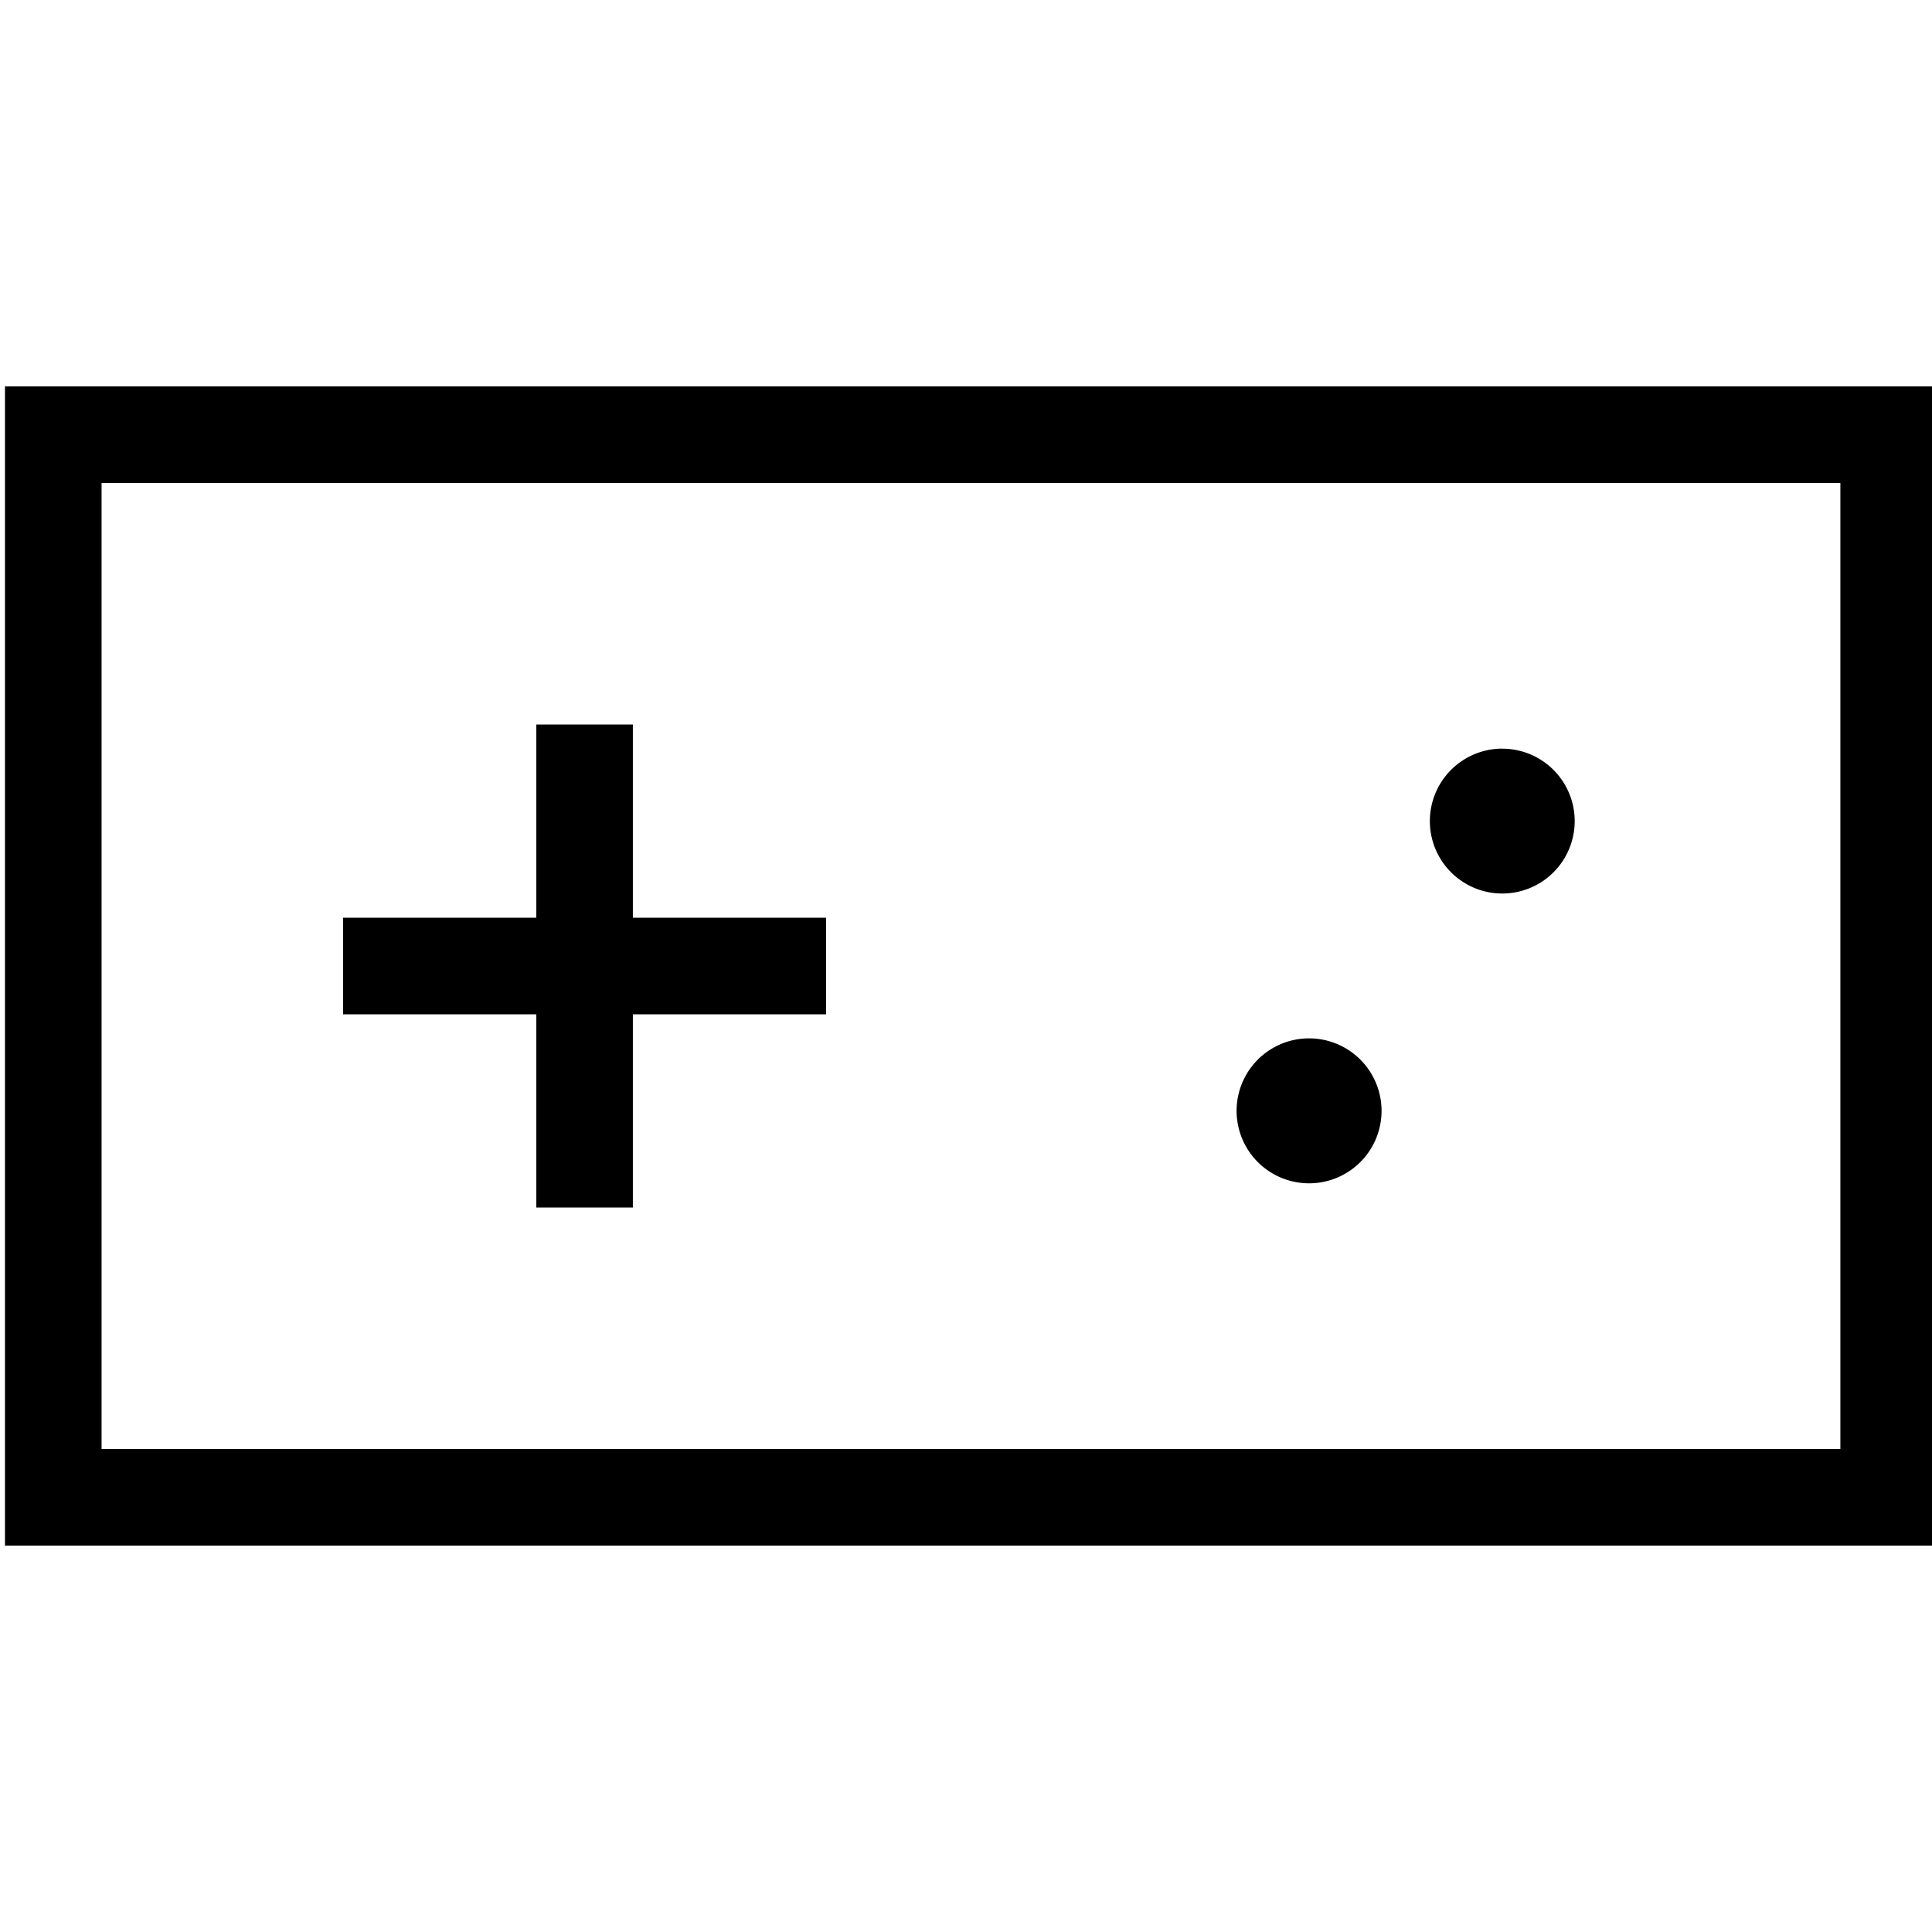 <svg xmlns="http://www.w3.org/2000/svg" xmlns:xlink="http://www.w3.org/1999/xlink" width="33" height="33" viewBox="0 0 33 33">
  <defs>
    <clipPath id="clip-path">
      <rect id="Rettangolo_3472" data-name="Rettangolo 3472" width="33" height="33" transform="translate(-0.085)" fill="#fff" stroke="#707070" stroke-width="1"/>
    </clipPath>
  </defs>
  <g id="Gruppo_di_maschere_203" data-name="Gruppo di maschere 203" transform="translate(0.085)" clip-path="url(#clip-path)">
    <path id="gamepad-sharp-light" d="M1.65,6.35v16.5h29.7V6.35ZM0,4.7H33V24.5H0V4.7Zm10.725,6.6v2.475h3.3v1.65h-3.3v3.3H9.075v-3.3h-3.3v-1.65h3.3v-3.3h1.65Zm10.312,5.775a1.238,1.238,0,1,1,1.237,1.237A1.238,1.238,0,0,1,21.037,17.075Zm4.538-6.187a1.237,1.237,0,1,1-1.237,1.238A1.238,1.238,0,0,1,25.575,10.887Z" transform="translate(0 1.9)"/>
  </g>
</svg>
